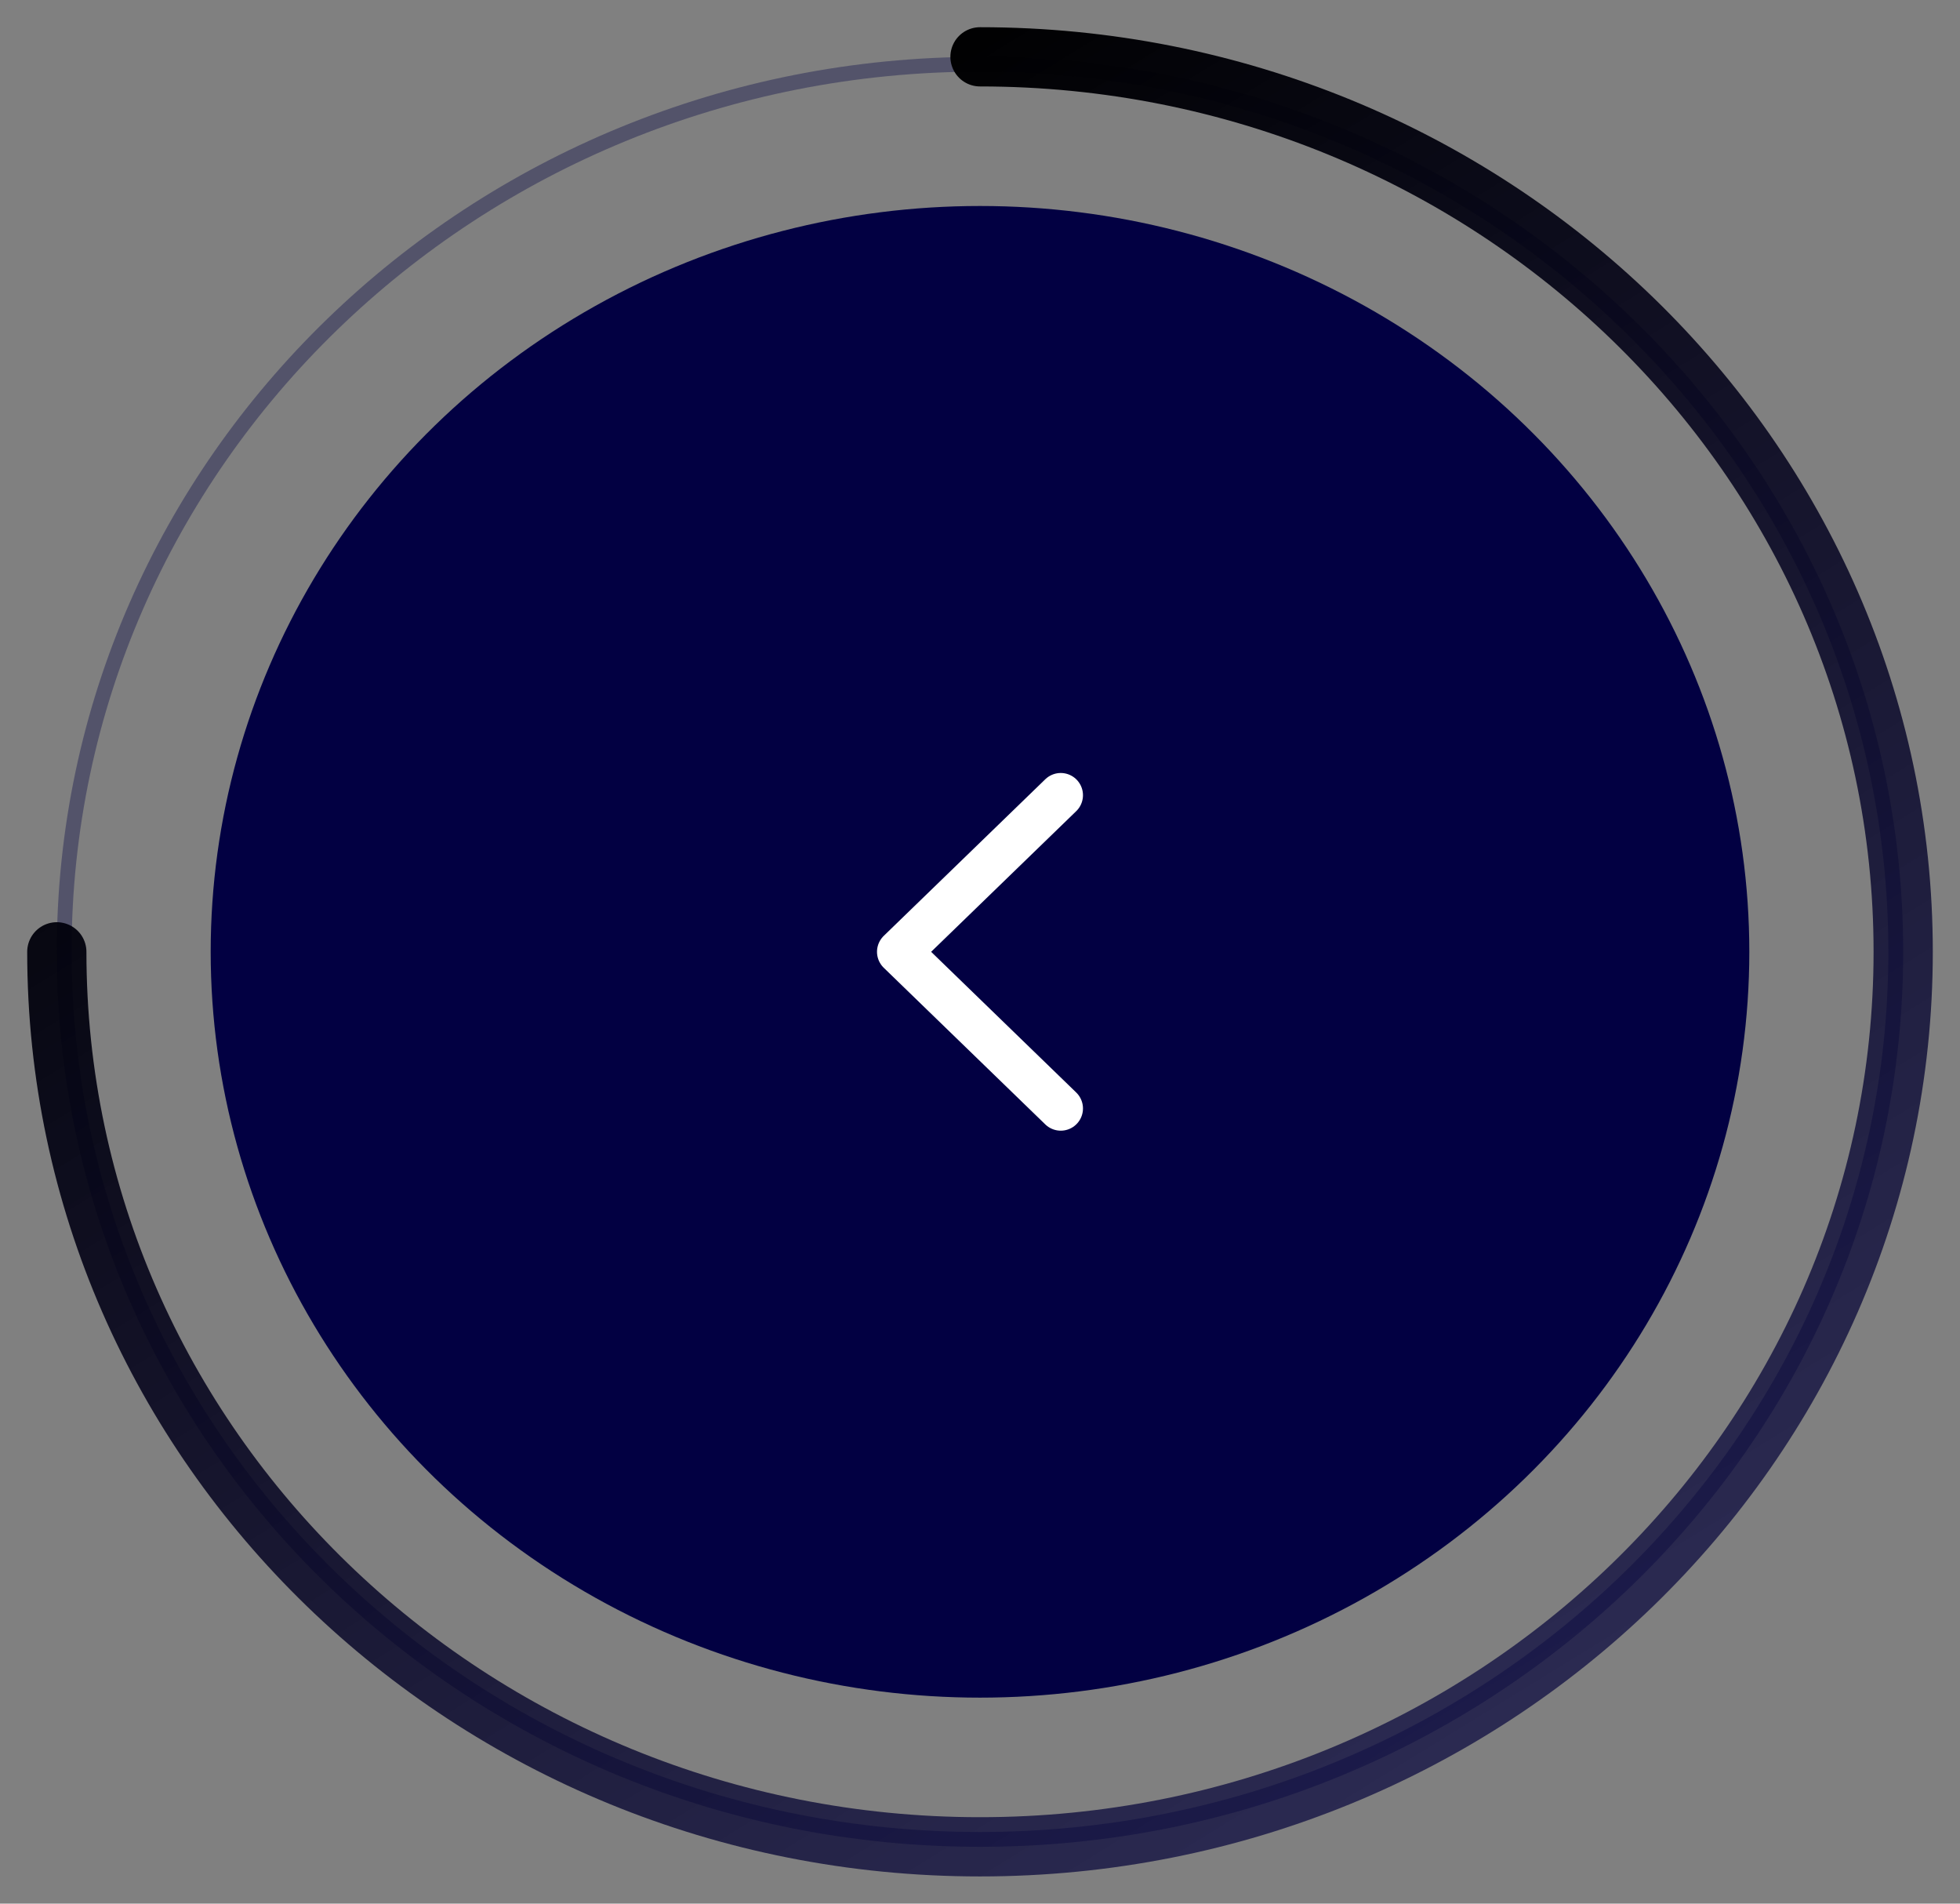 <svg width="69" height="67" viewBox="0 0 69 67" fill="none" xmlns="http://www.w3.org/2000/svg">
<rect x="0" y="0" width="69" height="67" fill="#808080" stroke="none"/>
<path d="M66.739 33.5C66.739 50.745 52.313 64.739 34.5 64.739C16.687 64.739 2.26 50.745 2.26 33.5C2.26 16.255 16.687 2.261 34.5 2.261C52.313 2.261 66.739 16.255 66.739 33.5Z" stroke="#020042" stroke-opacity="0.35" stroke-width="0.521"/>
<path d="M2 33.5C2 50.897 16.55 65 34.5 65C52.449 65 67 50.897 67 33.5C67 16.103 52.449 2 34.5 2" stroke="url(#paint0_linear_692_3597)" stroke-width="2.085" stroke-linecap="round"/>
<ellipse cx="34.5" cy="33.5" rx="27.083" ry="26.25" fill="#020042"/>
<path d="M37.343 39.013L31.656 33.5L37.343 27.988" stroke="white" stroke-width="1.564" stroke-linecap="round" stroke-linejoin="round"/>
<defs>
<linearGradient id="paint0_linear_692_3597" x1="21.446" y1="8.001" x2="57.816" y2="67.116" gradientUnits="userSpaceOnUse">
<stop/>
<stop offset="1" stop-color="#020042" stop-opacity="0.63"/>
</linearGradient>
</defs>
</svg>
